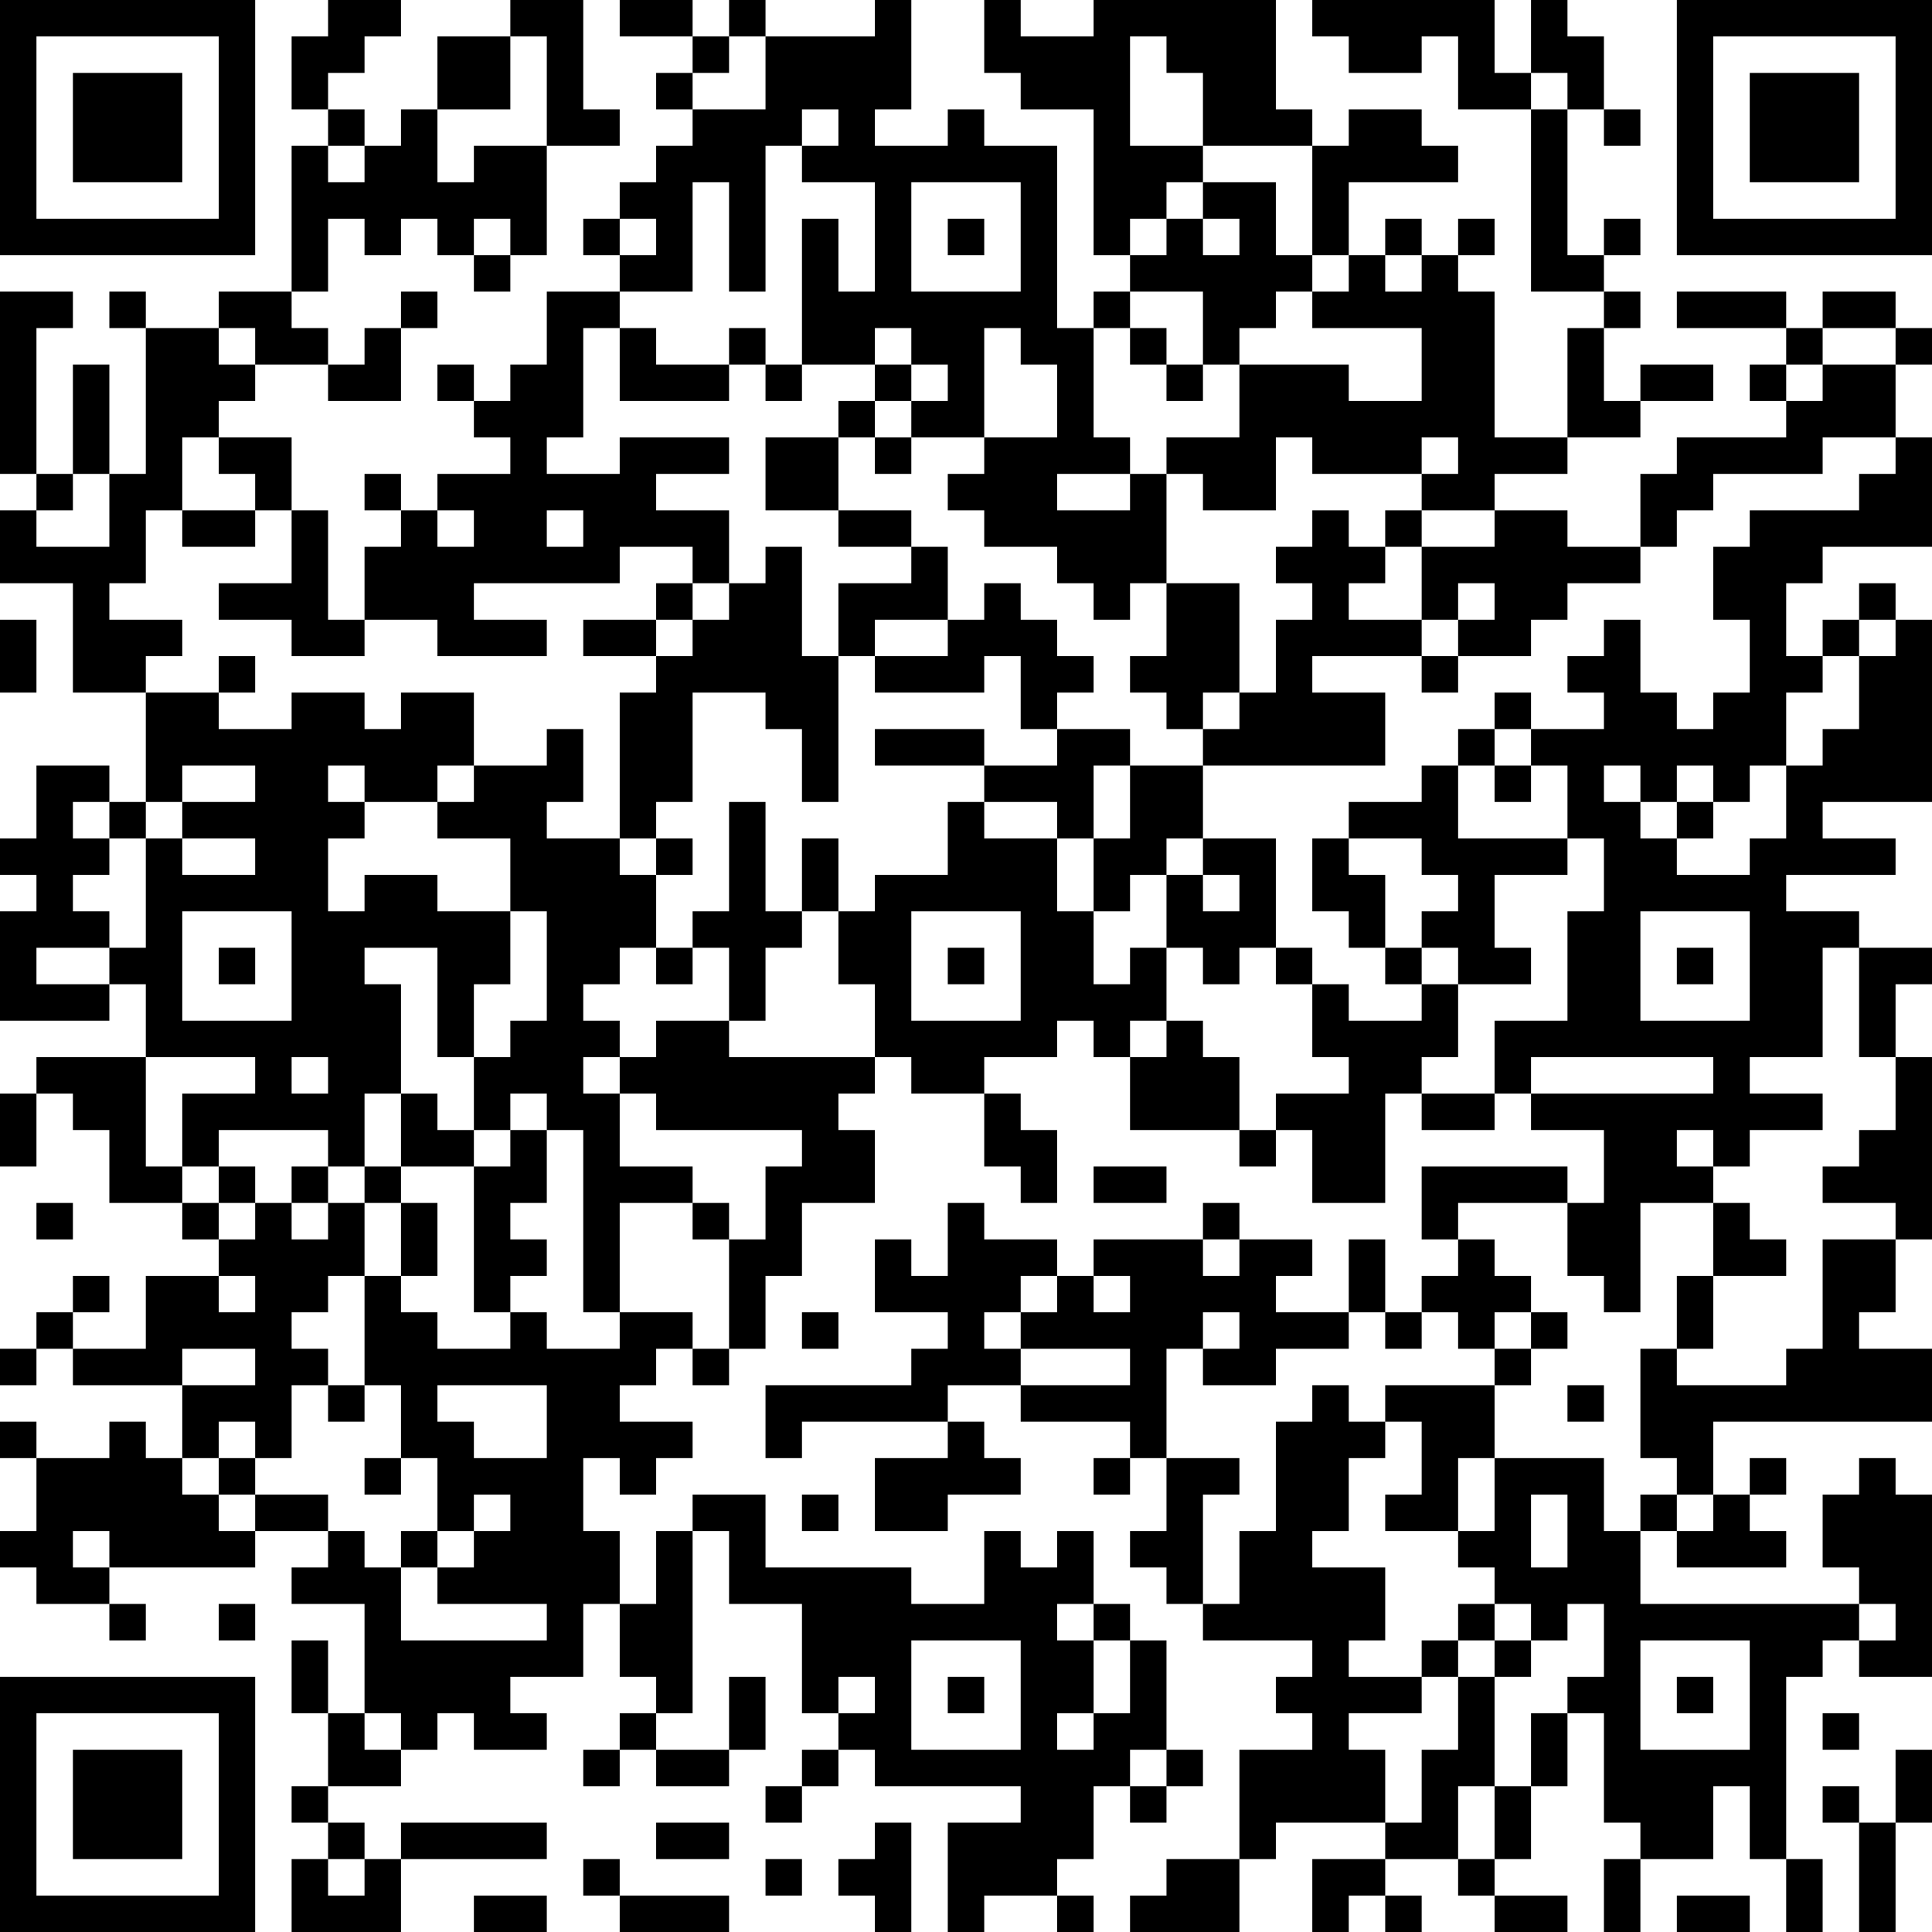 <?xml version="1.0" encoding="UTF-8"?>
<svg xmlns="http://www.w3.org/2000/svg" version="1.1" width="250" height="250" viewBox="0 0 250 250"><rect x="0" y="0" width="250" height="250" fill="#ffffff"/><g transform="scale(4.717)"><g transform="translate(0,0)"><path fill-rule="evenodd" d="M9 0L9 1L8 1L8 3L9 3L9 4L8 4L8 8L6 8L6 9L4 9L4 8L3 8L3 9L4 9L4 13L3 13L3 10L2 10L2 13L1 13L1 9L2 9L2 8L0 8L0 13L1 13L1 14L0 14L0 16L2 16L2 19L4 19L4 22L3 22L3 21L1 21L1 23L0 23L0 24L1 24L1 25L0 25L0 28L3 28L3 27L4 27L4 29L1 29L1 30L0 30L0 32L1 32L1 30L2 30L2 31L3 31L3 33L5 33L5 34L6 34L6 35L4 35L4 37L2 37L2 36L3 36L3 35L2 35L2 36L1 36L1 37L0 37L0 38L1 38L1 37L2 37L2 38L5 38L5 40L4 40L4 39L3 39L3 40L1 40L1 39L0 39L0 40L1 40L1 42L0 42L0 43L1 43L1 44L3 44L3 45L4 45L4 44L3 44L3 43L7 43L7 42L9 42L9 43L8 43L8 44L10 44L10 47L9 47L9 45L8 45L8 47L9 47L9 49L8 49L8 50L9 50L9 51L8 51L8 53L11 53L11 51L15 51L15 50L11 50L11 51L10 51L10 50L9 50L9 49L11 49L11 48L12 48L12 47L13 47L13 48L15 48L15 47L14 47L14 46L16 46L16 44L17 44L17 46L18 46L18 47L17 47L17 48L16 48L16 49L17 49L17 48L18 48L18 49L20 49L20 48L21 48L21 46L20 46L20 48L18 48L18 47L19 47L19 42L20 42L20 44L22 44L22 47L23 47L23 48L22 48L22 49L21 49L21 50L22 50L22 49L23 49L23 48L24 48L24 49L28 49L28 50L26 50L26 53L27 53L27 52L29 52L29 53L30 53L30 52L29 52L29 51L30 51L30 49L31 49L31 50L32 50L32 49L33 49L33 48L32 48L32 45L31 45L31 44L30 44L30 42L29 42L29 43L28 43L28 42L27 42L27 44L25 44L25 43L21 43L21 41L19 41L19 42L18 42L18 44L17 44L17 42L16 42L16 40L17 40L17 41L18 41L18 40L19 40L19 39L17 39L17 38L18 38L18 37L19 37L19 38L20 38L20 37L21 37L21 35L22 35L22 33L24 33L24 31L23 31L23 30L24 30L24 29L25 29L25 30L27 30L27 32L28 32L28 33L29 33L29 31L28 31L28 30L27 30L27 29L29 29L29 28L30 28L30 29L31 29L31 31L34 31L34 32L35 32L35 31L36 31L36 33L38 33L38 30L39 30L39 31L41 31L41 30L42 30L42 31L44 31L44 33L43 33L43 32L39 32L39 34L40 34L40 35L39 35L39 36L38 36L38 34L37 34L37 36L35 36L35 35L36 35L36 34L34 34L34 33L33 33L33 34L30 34L30 35L29 35L29 34L27 34L27 33L26 33L26 35L25 35L25 34L24 34L24 36L26 36L26 37L25 37L25 38L21 38L21 40L22 40L22 39L26 39L26 40L24 40L24 42L26 42L26 41L28 41L28 40L27 40L27 39L26 39L26 38L28 38L28 39L31 39L31 40L30 40L30 41L31 41L31 40L32 40L32 42L31 42L31 43L32 43L32 44L33 44L33 45L36 45L36 46L35 46L35 47L36 47L36 48L34 48L34 51L32 51L32 52L31 52L31 53L34 53L34 51L35 51L35 50L38 50L38 51L36 51L36 53L37 53L37 52L38 52L38 53L39 53L39 52L38 52L38 51L40 51L40 52L41 52L41 53L43 53L43 52L41 52L41 51L42 51L42 49L43 49L43 47L44 47L44 50L45 50L45 51L44 51L44 53L45 53L45 51L47 51L47 49L48 49L48 51L49 51L49 53L50 53L50 51L49 51L49 46L50 46L50 45L51 45L51 46L53 46L53 41L52 41L52 40L51 40L51 41L50 41L50 43L51 43L51 44L45 44L45 42L46 42L46 43L49 43L49 42L48 42L48 41L49 41L49 40L48 40L48 41L47 41L47 39L53 39L53 37L51 37L51 36L52 36L52 34L53 34L53 29L52 29L52 27L53 27L53 26L51 26L51 25L49 25L49 24L52 24L52 23L50 23L50 22L53 22L53 17L52 17L52 16L51 16L51 17L50 17L50 18L49 18L49 16L50 16L50 15L53 15L53 12L52 12L52 10L53 10L53 9L52 9L52 8L50 8L50 9L49 9L49 8L46 8L46 9L49 9L49 10L48 10L48 11L49 11L49 12L46 12L46 13L45 13L45 15L43 15L43 14L41 14L41 13L43 13L43 12L45 12L45 11L47 11L47 10L45 10L45 11L44 11L44 9L45 9L45 8L44 8L44 7L45 7L45 6L44 6L44 7L43 7L43 3L44 3L44 4L45 4L45 3L44 3L44 1L43 1L43 0L42 0L42 2L41 2L41 0L36 0L36 1L37 1L37 2L39 2L39 1L40 1L40 3L42 3L42 8L44 8L44 9L43 9L43 12L41 12L41 8L40 8L40 7L41 7L41 6L40 6L40 7L39 7L39 6L38 6L38 7L37 7L37 5L40 5L40 4L39 4L39 3L37 3L37 4L36 4L36 3L35 3L35 0L30 0L30 1L28 1L28 0L27 0L27 2L28 2L28 3L30 3L30 7L31 7L31 8L30 8L30 9L29 9L29 4L27 4L27 3L26 3L26 4L24 4L24 3L25 3L25 0L24 0L24 1L21 1L21 0L20 0L20 1L19 1L19 0L17 0L17 1L19 1L19 2L18 2L18 3L19 3L19 4L18 4L18 5L17 5L17 6L16 6L16 7L17 7L17 8L15 8L15 10L14 10L14 11L13 11L13 10L12 10L12 11L13 11L13 12L14 12L14 13L12 13L12 14L11 14L11 13L10 13L10 14L11 14L11 15L10 15L10 17L9 17L9 14L8 14L8 12L6 12L6 11L7 11L7 10L9 10L9 11L11 11L11 9L12 9L12 8L11 8L11 9L10 9L10 10L9 10L9 9L8 9L8 8L9 8L9 6L10 6L10 7L11 7L11 6L12 6L12 7L13 7L13 8L14 8L14 7L15 7L15 4L17 4L17 3L16 3L16 0L14 0L14 1L12 1L12 3L11 3L11 4L10 4L10 3L9 3L9 2L10 2L10 1L11 1L11 0ZM14 1L14 3L12 3L12 5L13 5L13 4L15 4L15 1ZM20 1L20 2L19 2L19 3L21 3L21 1ZM31 1L31 4L33 4L33 5L32 5L32 6L31 6L31 7L32 7L32 6L33 6L33 7L34 7L34 6L33 6L33 5L35 5L35 7L36 7L36 8L35 8L35 9L34 9L34 10L33 10L33 8L31 8L31 9L30 9L30 12L31 12L31 13L29 13L29 14L31 14L31 13L32 13L32 16L31 16L31 17L30 17L30 16L29 16L29 15L27 15L27 14L26 14L26 13L27 13L27 12L29 12L29 10L28 10L28 9L27 9L27 12L25 12L25 11L26 11L26 10L25 10L25 9L24 9L24 10L22 10L22 6L23 6L23 8L24 8L24 5L22 5L22 4L23 4L23 3L22 3L22 4L21 4L21 8L20 8L20 5L19 5L19 8L17 8L17 9L16 9L16 12L15 12L15 13L17 13L17 12L20 12L20 13L18 13L18 14L20 14L20 16L19 16L19 15L17 15L17 16L13 16L13 17L15 17L15 18L12 18L12 17L10 17L10 18L8 18L8 17L6 17L6 16L8 16L8 14L7 14L7 13L6 13L6 12L5 12L5 14L4 14L4 16L3 16L3 17L5 17L5 18L4 18L4 19L6 19L6 20L8 20L8 19L10 19L10 20L11 20L11 19L13 19L13 21L12 21L12 22L10 22L10 21L9 21L9 22L10 22L10 23L9 23L9 25L10 25L10 24L12 24L12 25L14 25L14 27L13 27L13 29L12 29L12 26L10 26L10 27L11 27L11 30L10 30L10 32L9 32L9 31L6 31L6 32L5 32L5 30L7 30L7 29L4 29L4 32L5 32L5 33L6 33L6 34L7 34L7 33L8 33L8 34L9 34L9 33L10 33L10 35L9 35L9 36L8 36L8 37L9 37L9 38L8 38L8 40L7 40L7 39L6 39L6 40L5 40L5 41L6 41L6 42L7 42L7 41L9 41L9 42L10 42L10 43L11 43L11 45L15 45L15 44L12 44L12 43L13 43L13 42L14 42L14 41L13 41L13 42L12 42L12 40L11 40L11 38L10 38L10 35L11 35L11 36L12 36L12 37L14 37L14 36L15 36L15 37L17 37L17 36L19 36L19 37L20 37L20 34L21 34L21 32L22 32L22 31L18 31L18 30L17 30L17 29L18 29L18 28L20 28L20 29L24 29L24 27L23 27L23 25L24 25L24 24L26 24L26 22L27 22L27 23L29 23L29 25L30 25L30 27L31 27L31 26L32 26L32 28L31 28L31 29L32 29L32 28L33 28L33 29L34 29L34 31L35 31L35 30L37 30L37 29L36 29L36 27L37 27L37 28L39 28L39 27L40 27L40 29L39 29L39 30L41 30L41 28L43 28L43 25L44 25L44 23L43 23L43 21L42 21L42 20L44 20L44 19L43 19L43 18L44 18L44 17L45 17L45 19L46 19L46 20L47 20L47 19L48 19L48 17L47 17L47 15L48 15L48 14L51 14L51 13L52 13L52 12L50 12L50 13L47 13L47 14L46 14L46 15L45 15L45 16L43 16L43 17L42 17L42 18L40 18L40 17L41 17L41 16L40 16L40 17L39 17L39 15L41 15L41 14L39 14L39 13L40 13L40 12L39 12L39 13L36 13L36 12L35 12L35 14L33 14L33 13L32 13L32 12L34 12L34 10L37 10L37 11L39 11L39 9L36 9L36 8L37 8L37 7L36 7L36 4L33 4L33 2L32 2L32 1ZM42 2L42 3L43 3L43 2ZM9 4L9 5L10 5L10 4ZM25 5L25 8L28 8L28 5ZM13 6L13 7L14 7L14 6ZM17 6L17 7L18 7L18 6ZM26 6L26 7L27 7L27 6ZM38 7L38 8L39 8L39 7ZM6 9L6 10L7 10L7 9ZM17 9L17 11L20 11L20 10L21 10L21 11L22 11L22 10L21 10L21 9L20 9L20 10L18 10L18 9ZM31 9L31 10L32 10L32 11L33 11L33 10L32 10L32 9ZM50 9L50 10L49 10L49 11L50 11L50 10L52 10L52 9ZM24 10L24 11L23 11L23 12L21 12L21 14L23 14L23 15L25 15L25 16L23 16L23 18L22 18L22 15L21 15L21 16L20 16L20 17L19 17L19 16L18 16L18 17L16 17L16 18L18 18L18 19L17 19L17 23L15 23L15 22L16 22L16 20L15 20L15 21L13 21L13 22L12 22L12 23L14 23L14 25L15 25L15 28L14 28L14 29L13 29L13 31L12 31L12 30L11 30L11 32L10 32L10 33L11 33L11 35L12 35L12 33L11 33L11 32L13 32L13 36L14 36L14 35L15 35L15 34L14 34L14 33L15 33L15 31L16 31L16 36L17 36L17 33L19 33L19 34L20 34L20 33L19 33L19 32L17 32L17 30L16 30L16 29L17 29L17 28L16 28L16 27L17 27L17 26L18 26L18 27L19 27L19 26L20 26L20 28L21 28L21 26L22 26L22 25L23 25L23 23L22 23L22 25L21 25L21 22L20 22L20 25L19 25L19 26L18 26L18 24L19 24L19 23L18 23L18 22L19 22L19 19L21 19L21 20L22 20L22 22L23 22L23 18L24 18L24 19L27 19L27 18L28 18L28 20L29 20L29 21L27 21L27 20L24 20L24 21L27 21L27 22L29 22L29 23L30 23L30 25L31 25L31 24L32 24L32 26L33 26L33 27L34 27L34 26L35 26L35 27L36 27L36 26L35 26L35 23L33 23L33 21L38 21L38 19L36 19L36 18L39 18L39 19L40 19L40 18L39 18L39 17L37 17L37 16L38 16L38 15L39 15L39 14L38 14L38 15L37 15L37 14L36 14L36 15L35 15L35 16L36 16L36 17L35 17L35 19L34 19L34 16L32 16L32 18L31 18L31 19L32 19L32 20L33 20L33 21L31 21L31 20L29 20L29 19L30 19L30 18L29 18L29 17L28 17L28 16L27 16L27 17L26 17L26 15L25 15L25 14L23 14L23 12L24 12L24 13L25 13L25 12L24 12L24 11L25 11L25 10ZM2 13L2 14L1 14L1 15L3 15L3 13ZM5 14L5 15L7 15L7 14ZM12 14L12 15L13 15L13 14ZM15 14L15 15L16 15L16 14ZM0 17L0 19L1 19L1 17ZM18 17L18 18L19 18L19 17ZM24 17L24 18L26 18L26 17ZM51 17L51 18L50 18L50 19L49 19L49 21L48 21L48 22L47 22L47 21L46 21L46 22L45 22L45 21L44 21L44 22L45 22L45 23L46 23L46 24L48 24L48 23L49 23L49 21L50 21L50 20L51 20L51 18L52 18L52 17ZM6 18L6 19L7 19L7 18ZM33 19L33 20L34 20L34 19ZM41 19L41 20L40 20L40 21L39 21L39 22L37 22L37 23L36 23L36 25L37 25L37 26L38 26L38 27L39 27L39 26L40 26L40 27L42 27L42 26L41 26L41 24L43 24L43 23L40 23L40 21L41 21L41 22L42 22L42 21L41 21L41 20L42 20L42 19ZM5 21L5 22L4 22L4 23L3 23L3 22L2 22L2 23L3 23L3 24L2 24L2 25L3 25L3 26L1 26L1 27L3 27L3 26L4 26L4 23L5 23L5 24L7 24L7 23L5 23L5 22L7 22L7 21ZM30 21L30 23L31 23L31 21ZM46 22L46 23L47 23L47 22ZM17 23L17 24L18 24L18 23ZM32 23L32 24L33 24L33 25L34 25L34 24L33 24L33 23ZM37 23L37 24L38 24L38 26L39 26L39 25L40 25L40 24L39 24L39 23ZM5 25L5 28L8 28L8 25ZM25 25L25 28L28 28L28 25ZM45 25L45 28L48 28L48 25ZM6 26L6 27L7 27L7 26ZM26 26L26 27L27 27L27 26ZM46 26L46 27L47 27L47 26ZM50 26L50 29L48 29L48 30L50 30L50 31L48 31L48 32L47 32L47 31L46 31L46 32L47 32L47 33L45 33L45 36L44 36L44 35L43 35L43 33L40 33L40 34L41 34L41 35L42 35L42 36L41 36L41 37L40 37L40 36L39 36L39 37L38 37L38 36L37 36L37 37L35 37L35 38L33 38L33 37L34 37L34 36L33 36L33 37L32 37L32 40L34 40L34 41L33 41L33 44L34 44L34 42L35 42L35 39L36 39L36 38L37 38L37 39L38 39L38 40L37 40L37 42L36 42L36 43L38 43L38 45L37 45L37 46L39 46L39 47L37 47L37 48L38 48L38 50L39 50L39 48L40 48L40 46L41 46L41 49L40 49L40 51L41 51L41 49L42 49L42 47L43 47L43 46L44 46L44 44L43 44L43 45L42 45L42 44L41 44L41 43L40 43L40 42L41 42L41 40L44 40L44 42L45 42L45 41L46 41L46 42L47 42L47 41L46 41L46 40L45 40L45 37L46 37L46 38L49 38L49 37L50 37L50 34L52 34L52 33L50 33L50 32L51 32L51 31L52 31L52 29L51 29L51 26ZM8 29L8 30L9 30L9 29ZM42 29L42 30L47 30L47 29ZM14 30L14 31L13 31L13 32L14 32L14 31L15 31L15 30ZM6 32L6 33L7 33L7 32ZM8 32L8 33L9 33L9 32ZM30 32L30 33L32 33L32 32ZM1 33L1 34L2 34L2 33ZM47 33L47 35L46 35L46 37L47 37L47 35L49 35L49 34L48 34L48 33ZM33 34L33 35L34 35L34 34ZM6 35L6 36L7 36L7 35ZM28 35L28 36L27 36L27 37L28 37L28 38L31 38L31 37L28 37L28 36L29 36L29 35ZM30 35L30 36L31 36L31 35ZM22 36L22 37L23 37L23 36ZM42 36L42 37L41 37L41 38L38 38L38 39L39 39L39 41L38 41L38 42L40 42L40 40L41 40L41 38L42 38L42 37L43 37L43 36ZM5 37L5 38L7 38L7 37ZM9 38L9 39L10 39L10 38ZM12 38L12 39L13 39L13 40L15 40L15 38ZM43 38L43 39L44 39L44 38ZM6 40L6 41L7 41L7 40ZM10 40L10 41L11 41L11 40ZM22 41L22 42L23 42L23 41ZM42 41L42 43L43 43L43 41ZM2 42L2 43L3 43L3 42ZM11 42L11 43L12 43L12 42ZM6 44L6 45L7 45L7 44ZM29 44L29 45L30 45L30 47L29 47L29 48L30 48L30 47L31 47L31 45L30 45L30 44ZM40 44L40 45L39 45L39 46L40 46L40 45L41 45L41 46L42 46L42 45L41 45L41 44ZM51 44L51 45L52 45L52 44ZM25 45L25 48L28 48L28 45ZM45 45L45 48L48 48L48 45ZM23 46L23 47L24 47L24 46ZM26 46L26 47L27 47L27 46ZM46 46L46 47L47 47L47 46ZM10 47L10 48L11 48L11 47ZM50 47L50 48L51 48L51 47ZM31 48L31 49L32 49L32 48ZM52 48L52 50L51 50L51 49L50 49L50 50L51 50L51 53L52 53L52 50L53 50L53 48ZM18 50L18 51L20 51L20 50ZM24 50L24 51L23 51L23 52L24 52L24 53L25 53L25 50ZM9 51L9 52L10 52L10 51ZM16 51L16 52L17 52L17 53L20 53L20 52L17 52L17 51ZM21 51L21 52L22 52L22 51ZM13 52L13 53L15 53L15 52ZM46 52L46 53L48 53L48 52ZM0 0L0 7L7 7L7 0ZM1 1L1 6L6 6L6 1ZM2 2L2 5L5 5L5 2ZM46 0L46 7L53 7L53 0ZM47 1L47 6L52 6L52 1ZM48 2L48 5L51 5L51 2ZM0 46L0 53L7 53L7 46ZM1 47L1 52L6 52L6 47ZM2 48L2 51L5 51L5 48Z" fill="#000000"/></g></g></svg>
